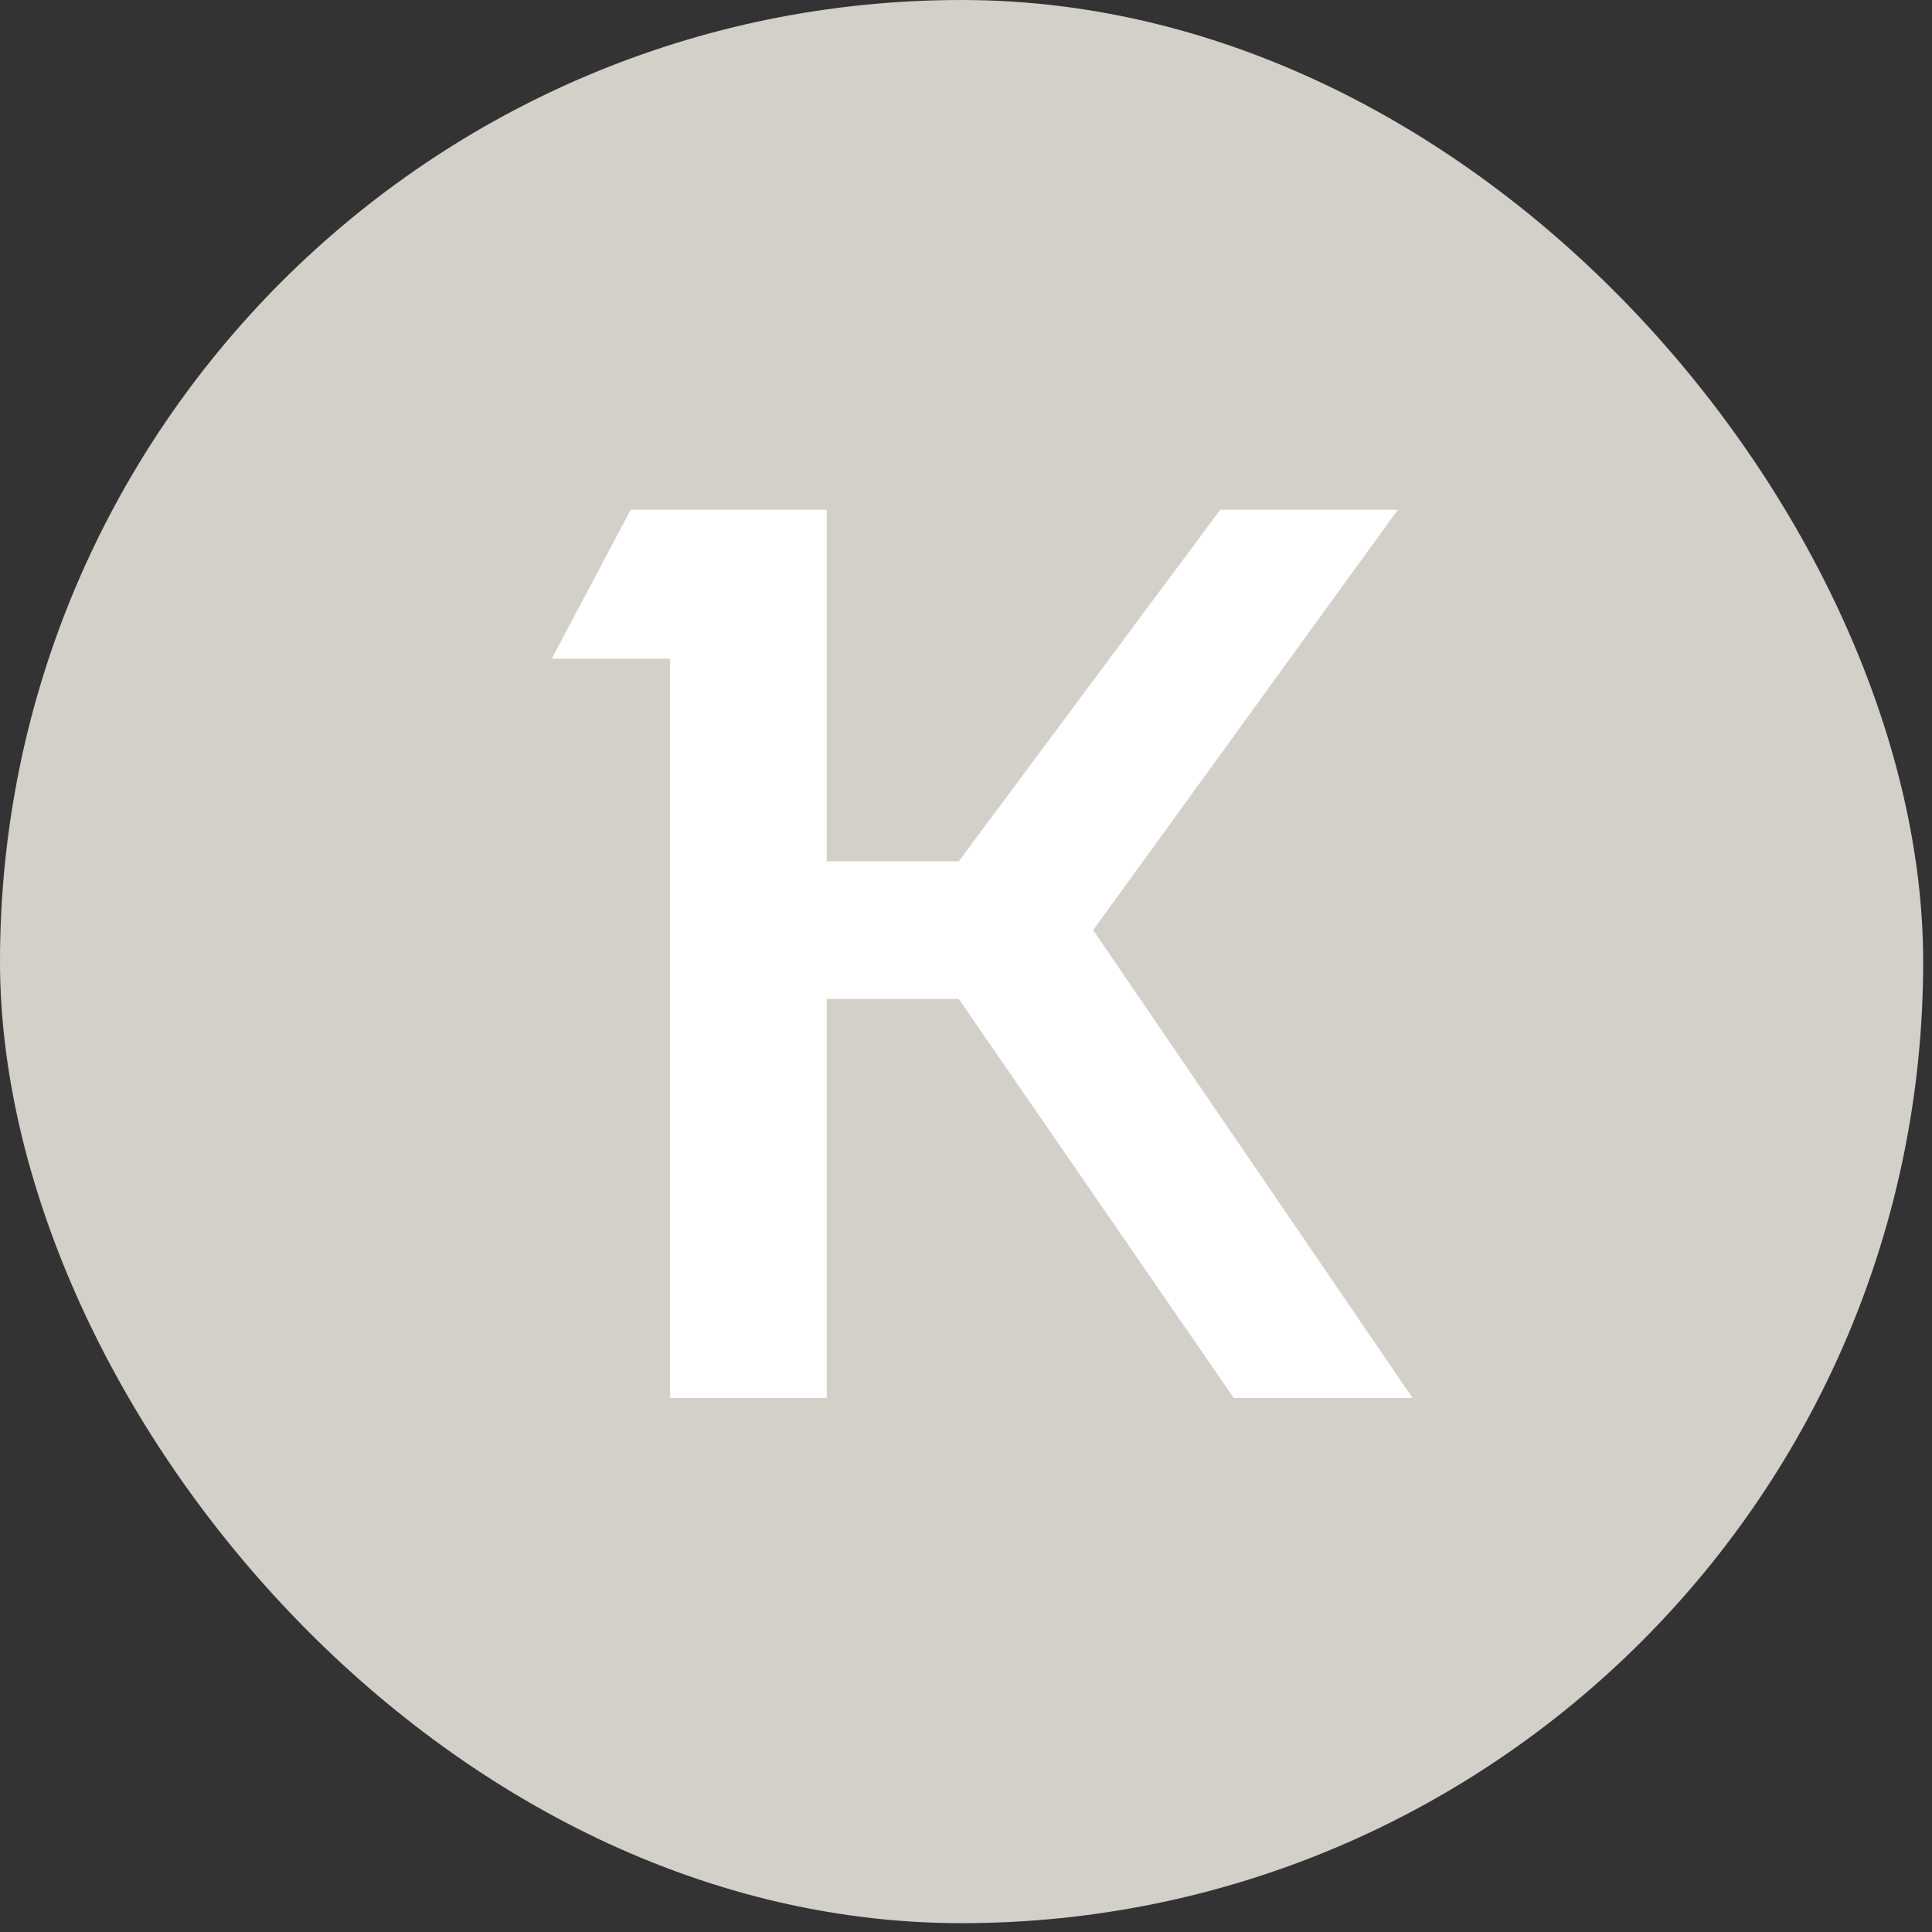 <?xml version="1.0" encoding="UTF-8"?> <svg xmlns="http://www.w3.org/2000/svg" width="179" height="179" viewBox="0 0 179 179" fill="none"><rect x="0" y="0" width="179" height="179" fill="#333333" stroke="none"/><rect width="178.182" height="178.182" rx="89.091" fill="#D3D0C9"></rect><path d="M101.281 86.178L130.877 129.526H114.308L88.826 92.553H76.599V129.526H62.087V61.027H51.117L58.43 47.234H76.599V79.803H88.826L113.051 47.234H129.506L101.281 86.178Z" fill="white"></path></svg> 